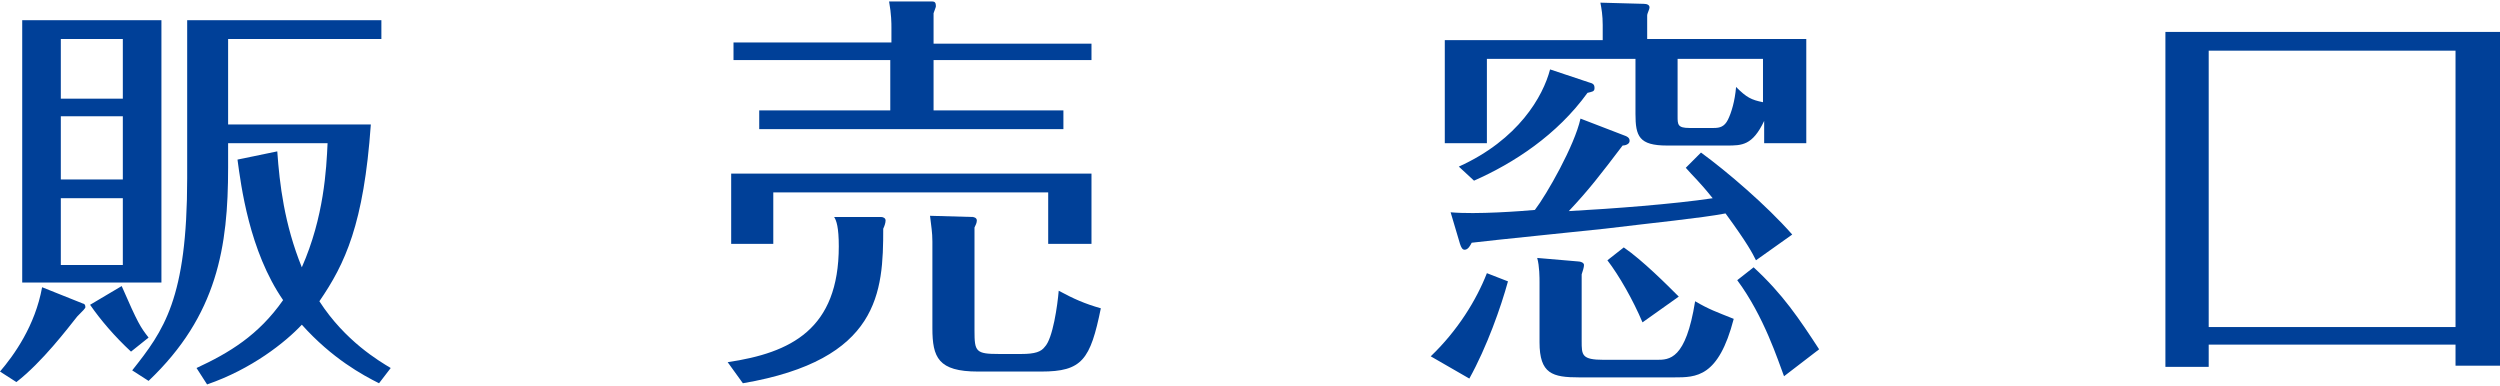 <?xml version="1.0" encoding="UTF-8"?>
<svg xmlns="http://www.w3.org/2000/svg" xmlns:xlink="http://www.w3.org/1999/xlink" width="298pt" height="46pt" viewBox="0 0 298 46" version="1.1">
<g id="surface1">
<path style=" stroke:none;fill-rule:nonzero;fill:rgb(0%,25.098%,59.608%);fill-opacity:1;" d="M 9.902 36.191 C 10.039 36.191 10.18 36.332 10.18 36.609 C 10.18 36.75 9.902 37.027 9.203 37.727 C 8.09 39.121 5.02 43.172 1.953 45.543 L 0 44.289 C 1.672 42.332 4.184 38.844 5.02 34.238 Z M 19.242 2.41 L 19.242 33.68 L 2.648 33.68 L 2.648 2.41 Z M 14.641 11.625 L 14.641 4.645 L 7.25 4.645 L 7.25 11.762 L 14.641 11.762 Z M 7.25 13.855 L 7.25 21.395 L 14.641 21.395 L 14.641 13.855 Z M 7.25 23.629 L 7.25 31.586 L 14.641 31.586 L 14.641 23.629 Z M 14.504 34.098 C 16.453 38.562 16.734 38.984 17.711 40.238 L 15.617 41.914 C 13.664 40.102 11.992 38.145 10.738 36.332 Z M 27.191 20 C 27.191 29.352 25.938 37.586 17.711 45.402 L 15.758 44.148 C 19.523 39.402 22.312 35.633 22.312 21.254 L 22.312 2.41 L 45.461 2.41 L 45.461 4.645 L 27.191 4.645 L 27.191 14.836 L 44.203 14.836 C 43.367 26.699 41.137 31.445 38.07 35.91 C 41.137 40.656 45.18 43.031 46.574 43.867 L 45.18 45.684 C 43.23 44.707 39.602 42.75 35.977 38.703 C 34.023 40.797 29.98 44.008 24.684 45.824 L 23.426 43.867 C 27.332 42.055 30.816 39.961 33.746 35.773 C 29.703 29.91 28.727 22.094 28.309 19.023 L 33.051 18.043 C 33.328 21.953 33.887 26.699 35.977 31.863 C 38.629 25.863 38.906 20.137 39.047 17.066 L 27.191 17.066 Z M 27.191 20 "/>
<path style=" stroke:none;fill-rule:nonzero;fill:rgb(0%,25.098%,59.608%);fill-opacity:1;" d="M 86.738 43.172 C 94.266 42.055 99.984 39.262 99.984 29.352 C 99.984 27.117 99.707 26.281 99.426 25.863 L 105.004 25.863 C 105.281 25.863 105.562 26 105.562 26.281 C 105.562 26.559 105.422 26.977 105.281 27.258 C 105.281 34.797 104.863 42.891 88.551 45.684 Z M 130.105 20.695 L 130.105 29.07 L 124.945 29.07 L 124.945 22.93 L 92.176 22.93 L 92.176 29.07 L 87.156 29.07 L 87.156 20.695 Z M 130.105 5.062 L 130.105 7.156 L 111.281 7.156 L 111.281 13.16 L 126.758 13.16 L 126.758 15.391 L 90.5 15.391 L 90.5 13.16 L 106.121 13.16 L 106.121 7.156 L 87.434 7.156 L 87.434 5.062 L 106.258 5.062 L 106.258 3.25 C 106.258 2.828 106.258 1.711 105.98 0.176 L 111.141 0.176 C 111.418 0.176 111.559 0.316 111.559 0.734 C 111.559 0.875 111.418 1.152 111.281 1.574 L 111.281 5.203 L 130.105 5.203 Z M 116.578 44.289 C 111.836 44.289 111.141 42.613 111.141 39.121 L 111.141 28.793 C 111.141 27.676 111 26.977 110.859 25.723 L 115.883 25.863 C 116.16 25.863 116.438 26 116.438 26.281 C 116.438 26.559 116.301 26.84 116.16 27.117 L 116.16 39.402 C 116.16 41.914 116.301 42.195 119.09 42.195 L 121.738 42.195 C 123.41 42.195 124.109 41.914 124.527 41.355 C 125.504 40.379 126.062 36.332 126.199 34.656 C 128.012 35.633 129.27 36.191 131.219 36.75 C 129.965 42.891 128.988 44.289 124.109 44.289 Z M 116.578 44.289 "/>
<path style=" stroke:none;fill-rule:nonzero;fill:rgb(0%,25.098%,59.608%);fill-opacity:1;" d="M 179.75 33.539 C 178.91 36.609 177.238 41.355 175.145 45.125 L 170.543 42.473 C 173.754 39.402 175.984 35.773 177.238 32.562 Z M 215.309 4.785 L 215.309 17.066 L 210.289 17.066 L 210.289 14.414 C 208.895 17.348 207.637 17.348 205.824 17.348 L 198.715 17.348 C 195.367 17.348 194.949 16.23 194.949 13.578 L 194.949 7.016 L 177.238 7.016 L 177.238 17.066 L 172.219 17.066 L 172.219 4.785 L 191.043 4.785 L 191.043 2.969 C 191.043 1.852 190.902 1.016 190.766 0.316 L 195.926 0.457 C 196.344 0.457 196.621 0.598 196.621 0.875 C 196.621 1.152 196.344 1.574 196.344 1.852 L 196.344 4.645 L 215.309 4.645 Z M 193.832 16.23 C 194.113 16.371 194.25 16.508 194.25 16.789 C 194.25 17.207 193.691 17.348 193.414 17.348 C 190.766 20.836 189.371 22.652 187 25.164 C 192.16 24.883 199.551 24.324 204.152 23.629 C 202.477 21.535 201.781 20.977 200.945 20 L 202.758 18.184 C 205.824 20.418 210.566 24.465 213.633 27.957 L 209.312 31.027 C 208.895 30.188 208.336 29.07 205.684 25.441 C 202.758 26 197.039 26.559 191.324 27.258 C 188.812 27.535 177.656 28.652 175.426 28.934 C 175.285 29.211 175.008 29.77 174.59 29.77 C 174.309 29.77 174.172 29.492 174.031 29.07 L 172.914 25.305 C 175.984 25.582 181.422 25.164 182.957 25.023 C 184.352 23.211 187.695 17.348 188.395 14.137 Z M 189.371 9.809 C 189.93 9.949 190.066 10.09 190.066 10.508 C 190.066 10.926 189.789 10.926 189.23 11.066 C 185.605 16.09 180.445 19.441 175.703 21.535 L 173.891 19.859 C 181.004 16.648 183.934 11.484 184.77 8.273 Z M 188.113 31.164 C 188.395 31.164 188.812 31.305 188.812 31.586 C 188.812 31.863 188.672 32.281 188.535 32.703 L 188.535 40.656 C 188.535 42.332 188.535 42.891 191.184 42.891 L 197.457 42.891 C 198.992 42.891 200.945 42.891 202.059 35.91 C 203.734 36.891 204.57 37.168 206.66 38.008 C 204.848 44.984 202.199 44.984 199.551 44.984 L 188.254 44.984 C 185.047 44.984 183.512 44.566 183.512 40.797 L 183.512 33.68 C 183.512 33.121 183.512 31.723 183.234 30.746 Z M 193.555 29.492 C 195.785 31.027 198.715 33.957 200.109 35.355 L 195.785 38.426 C 194.668 35.773 192.996 32.84 191.602 31.027 Z M 210.289 7.016 L 199.969 7.016 L 199.969 13.855 C 199.969 14.836 199.969 15.254 201.363 15.254 L 204.293 15.254 C 204.988 15.254 205.547 15.113 205.965 14.277 C 206.383 13.438 206.801 12.043 206.941 10.367 C 208.195 11.625 208.754 11.902 210.148 12.184 L 210.148 7.016 Z M 212.656 44.848 C 211.961 43.031 210.289 37.727 207.078 33.398 L 209.031 31.863 C 212.52 35.074 214.473 38.008 216.84 41.637 Z M 212.656 44.848 "/>
<path style=" stroke:none;fill-rule:nonzero;fill:rgb(0%,25.098%,59.608%);fill-opacity:1;" d="M 263.277 41.215 L 263.277 43.73 L 258.117 43.73 L 258.117 3.805 L 298 3.805 L 298 43.59 L 292.699 43.59 L 292.699 41.078 L 263.277 41.078 Z M 292.699 38.984 L 292.699 6.039 L 263.277 6.039 L 263.277 38.984 Z M 292.699 38.984 "/>
</g>
</svg>
